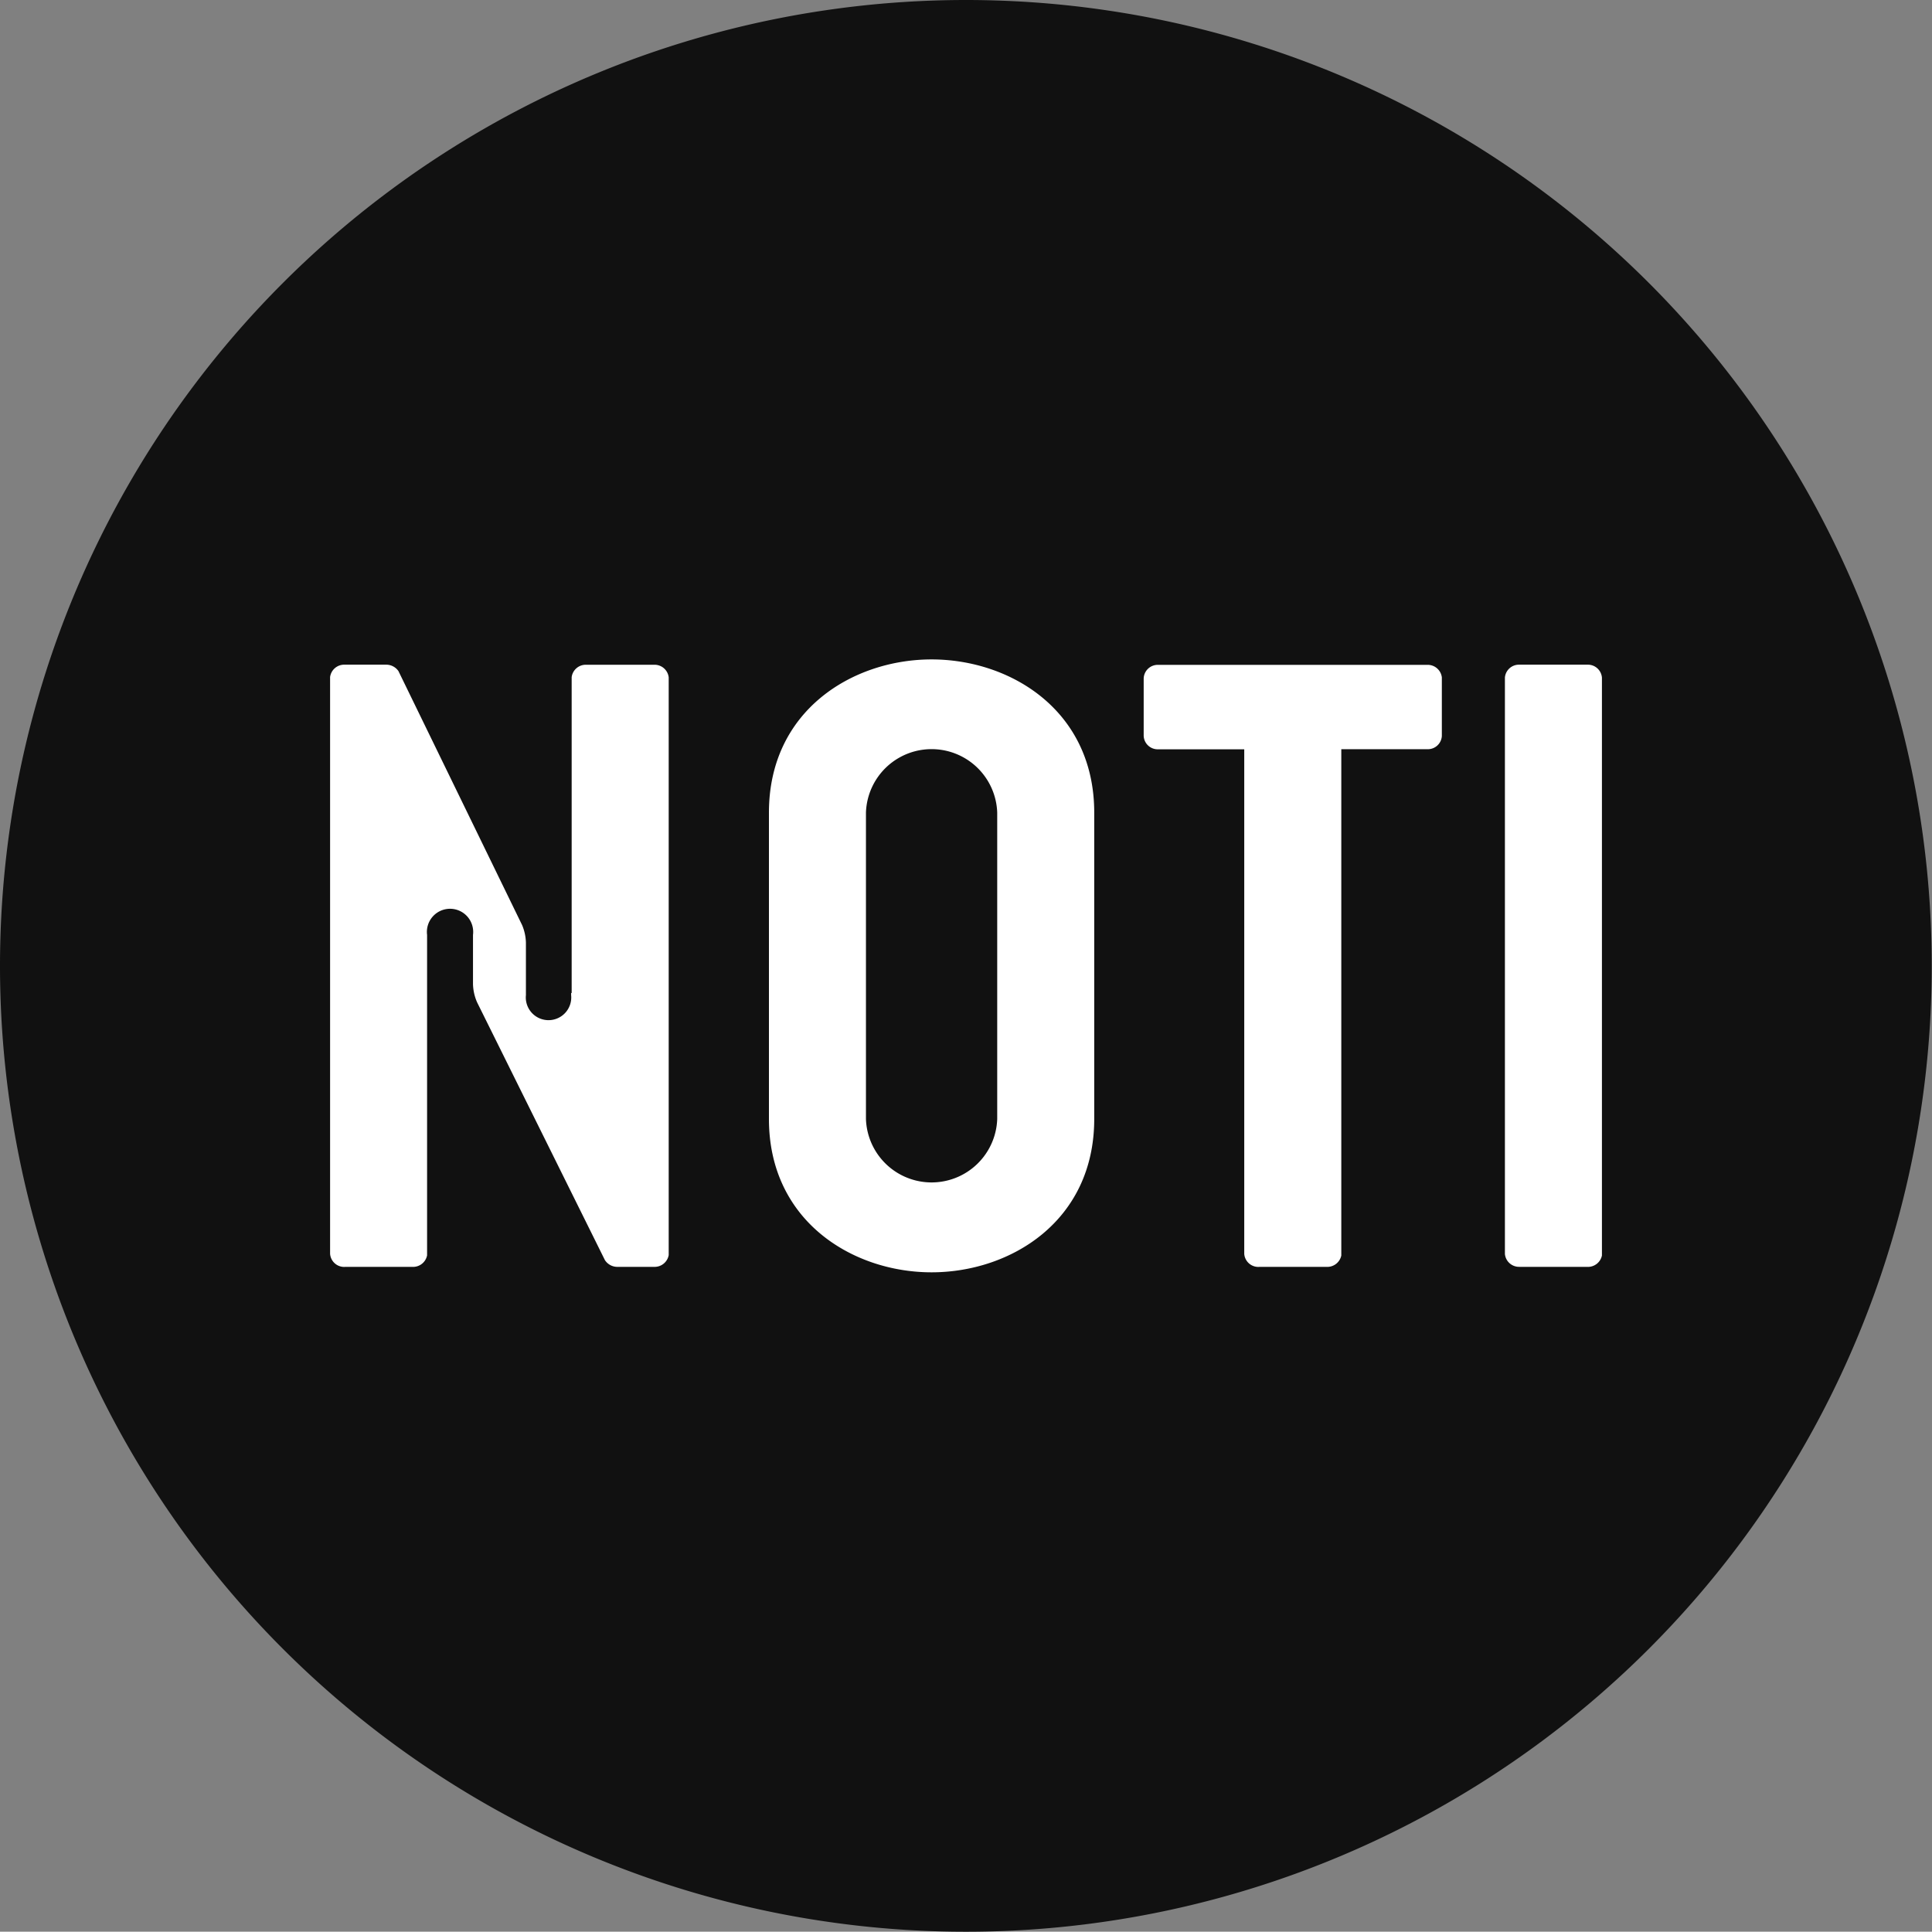 <svg xmlns="http://www.w3.org/2000/svg" width="102" height="101.985" viewBox="0 0 102 101.985">
  <rect x="0" y="0" width="102" height="101.985" fill="#808080" stroke="none"/>
  <g id="Group_11" data-name="Group 11" transform="translate(-55.57 -50.865)">
    <path id="Path_7" data-name="Path 7" d="M106.57,50.865a50.993,50.993,0,1,1-51,50.992,51,51,0,0,1,51-50.992" transform="translate(0 0)" fill="#111" fill-rule="evenodd"/>
    <path id="Path_8" data-name="Path 8" d="M162.235,279.308h3.589v0a.755.755,0,0,0,.763-.607V261.78a1.222,1.222,0,1,1,2.424,0v2.608a2.558,2.558,0,0,0,.215.95l6.75,13.614a.783.783,0,0,0,.667.355v0h1.934v0a.754.754,0,0,0,.766-.622v-30.5a.751.751,0,0,0-.77-.666v0h-3.585v0a.75.75,0,0,0-.768.655v16.675h-.028v.109a1.2,1.2,0,1,1-2.387,0v-2.772a2.558,2.558,0,0,0-.2-.92l-6.529-13.411a.785.785,0,0,0-.626-.34h-2.216v0a.75.75,0,0,0-.768.655V278.61a.746.746,0,0,0,.771.7Zm22.4-7.807c0,5.387,4.419,8.094,8.587,8.094s8.587-2.7,8.587-8.094V255.323c0-5.391-4.419-8.086-8.587-8.086s-8.587,2.7-8.587,8.086Zm5.122-16.178a3.467,3.467,0,0,1,6.93,0V271.5a3.467,3.467,0,0,1-6.93,0ZM210.5,279.308h3.591v0a.756.756,0,0,0,.762-.6V251.977h4.6a.74.74,0,0,0,.708-.693v-3.1a.751.751,0,0,0-.77-.66v0h-14.2v0a.744.744,0,0,0-.771.714v3.032a.74.74,0,0,0,.709.712h4.6v26.642a.746.746,0,0,0,.77.686Zm13.761,0h3.59v0a.754.754,0,0,0,.762-.6V248.2a.743.743,0,0,0-.72-.685h-3.684a.743.743,0,0,0-.718.676v30.437a.748.748,0,0,0,.77.677Z" transform="translate(-88.469 -161.558)" fill="#fff" fill-rule="evenodd"/>
  </g>
</svg>
